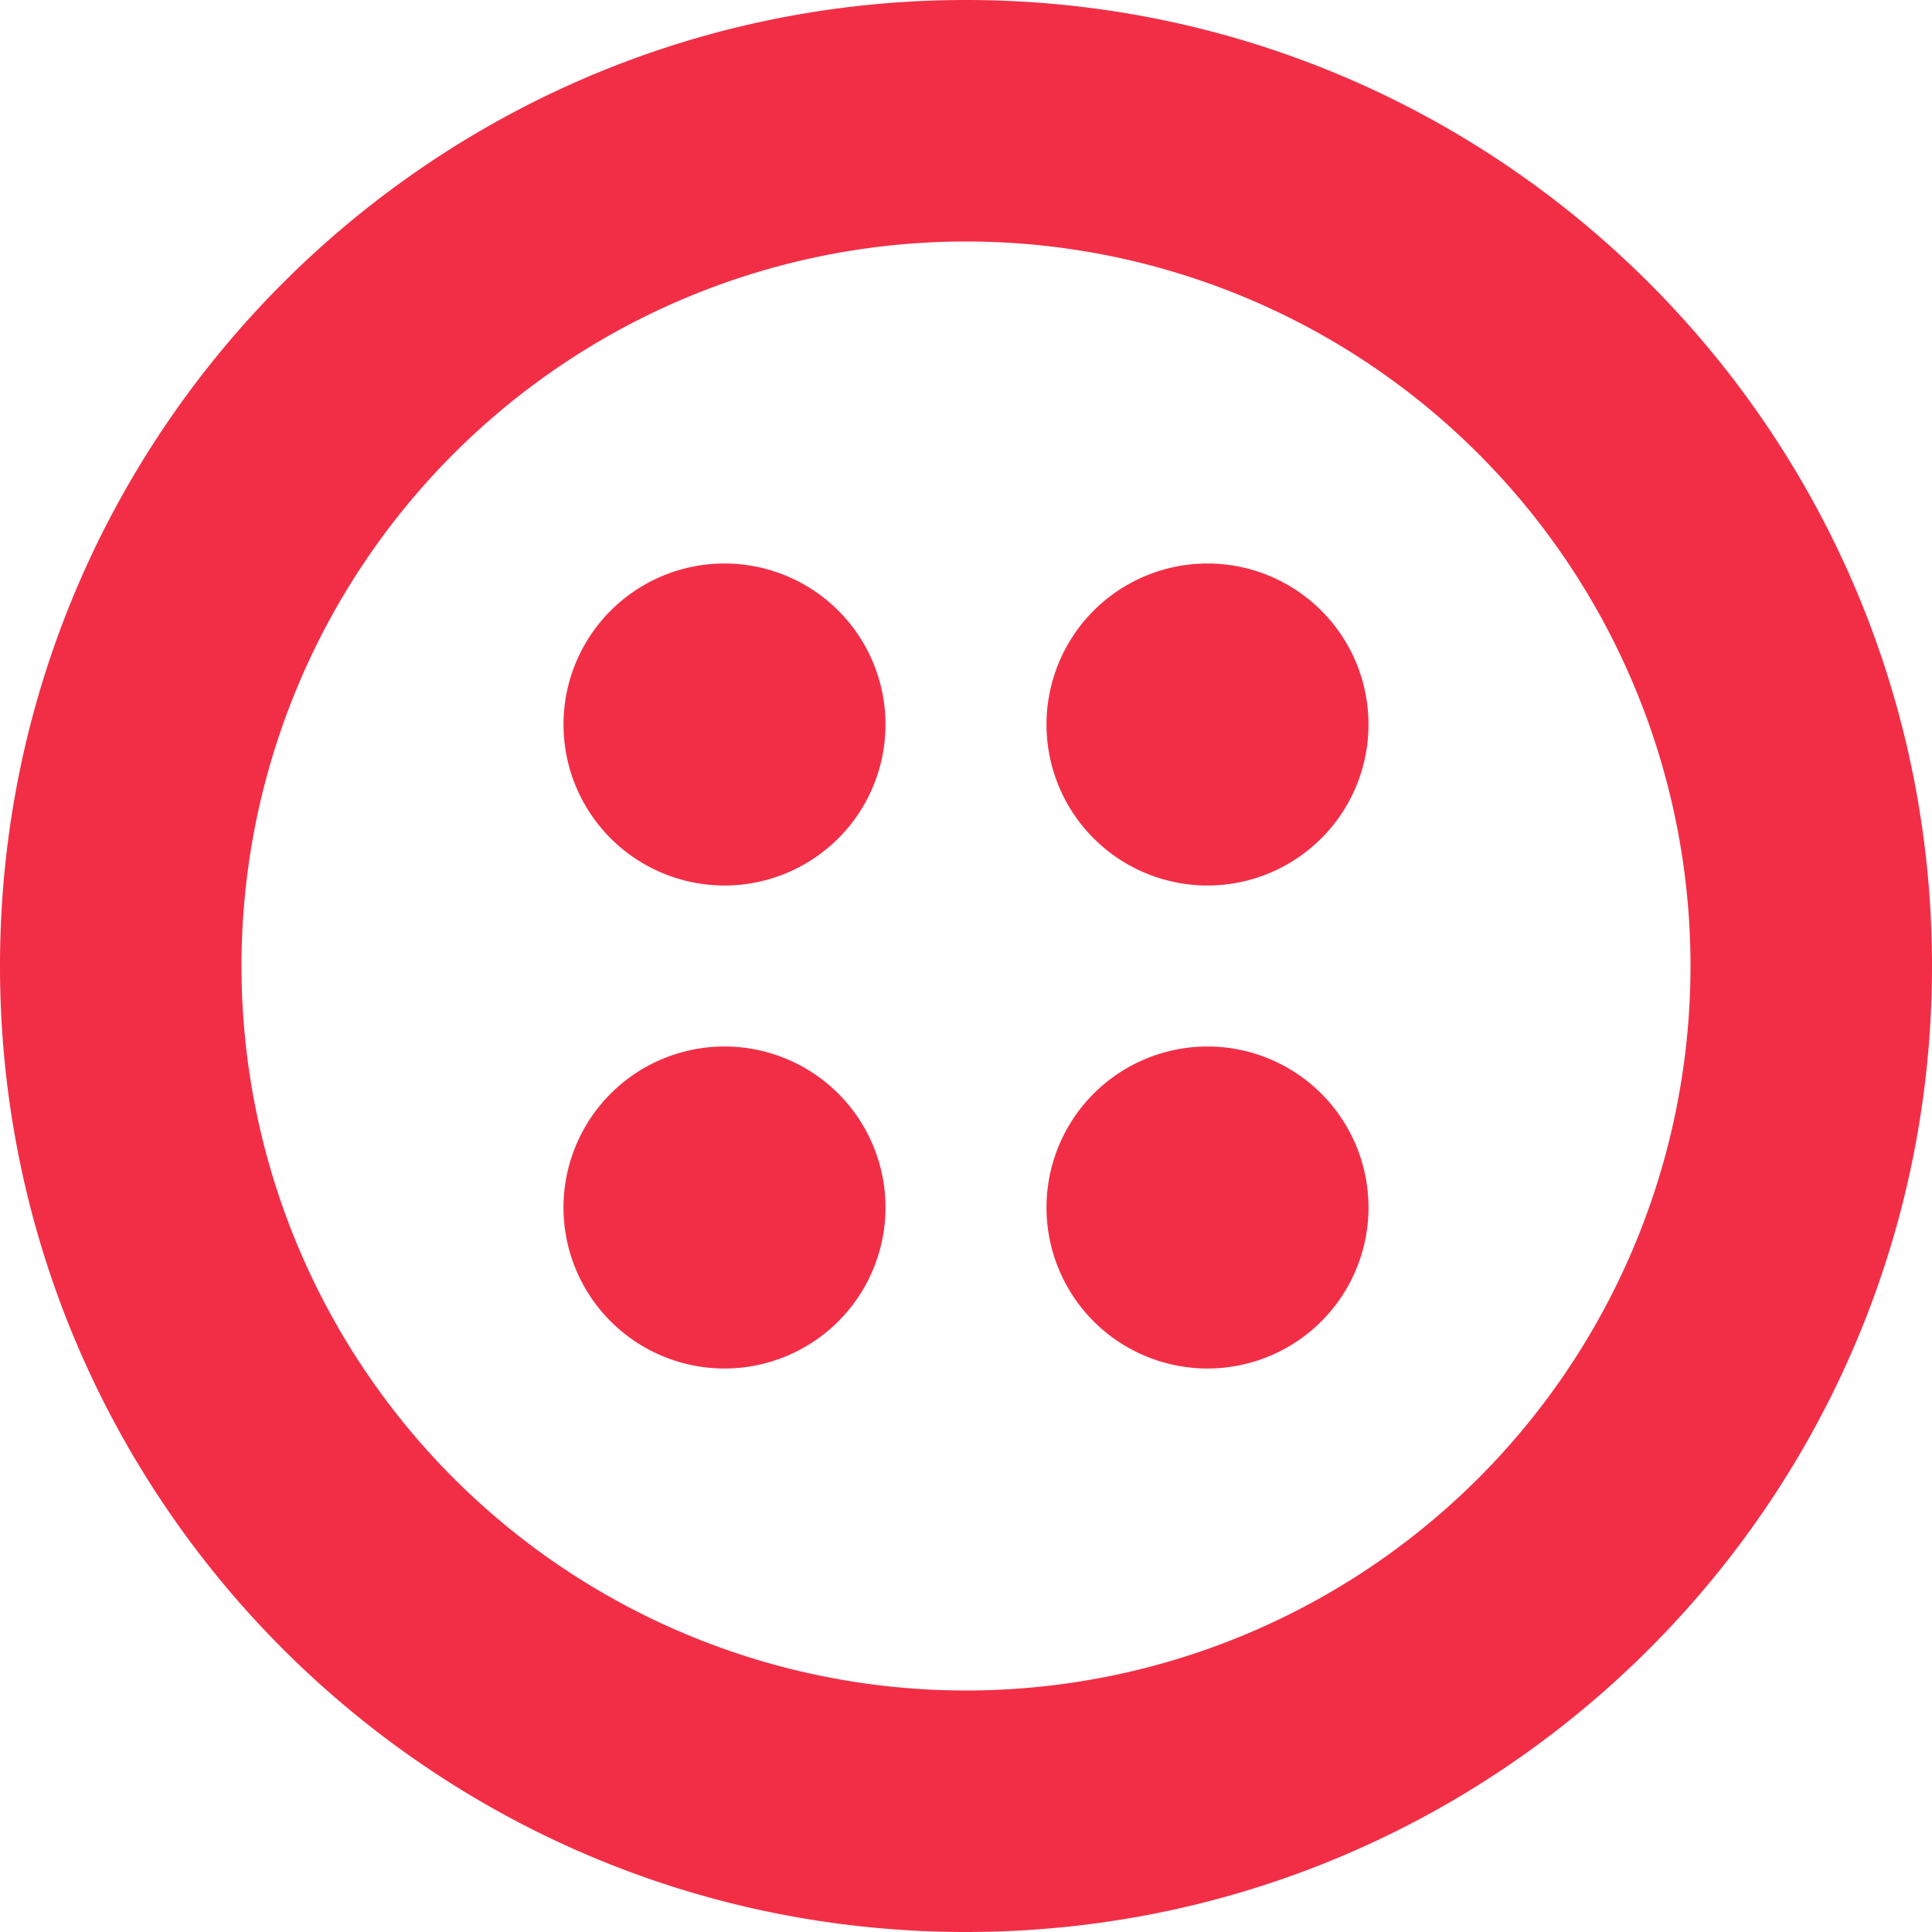 <svg fill="none" viewBox="0 0 24 24" xmlns="http://www.w3.org/2000/svg"><path d="M11 9a2 2 0 1 1-4 0 2 2 0 0 1 4 0ZM17 9a2 2 0 1 1-4 0 2 2 0 0 1 4 0ZM15 17a2 2 0 1 0 0-4 2 2 0 0 0 0 4ZM11 15a2 2 0 1 1-4 0 2 2 0 0 1 4 0Z" fill="#f22e46" class="fill-000000"></path><path clip-rule="evenodd" d="M24 12c0 6.627-5.373 12-12 12S0 18.627 0 12 5.373 0 12 0s12 5.373 12 12Zm-3 0a9 9 0 1 1-18 0 9 9 0 0 1 18 0Z" fill="#f22e46" fill-rule="evenodd" class="fill-000000"></path></svg>
